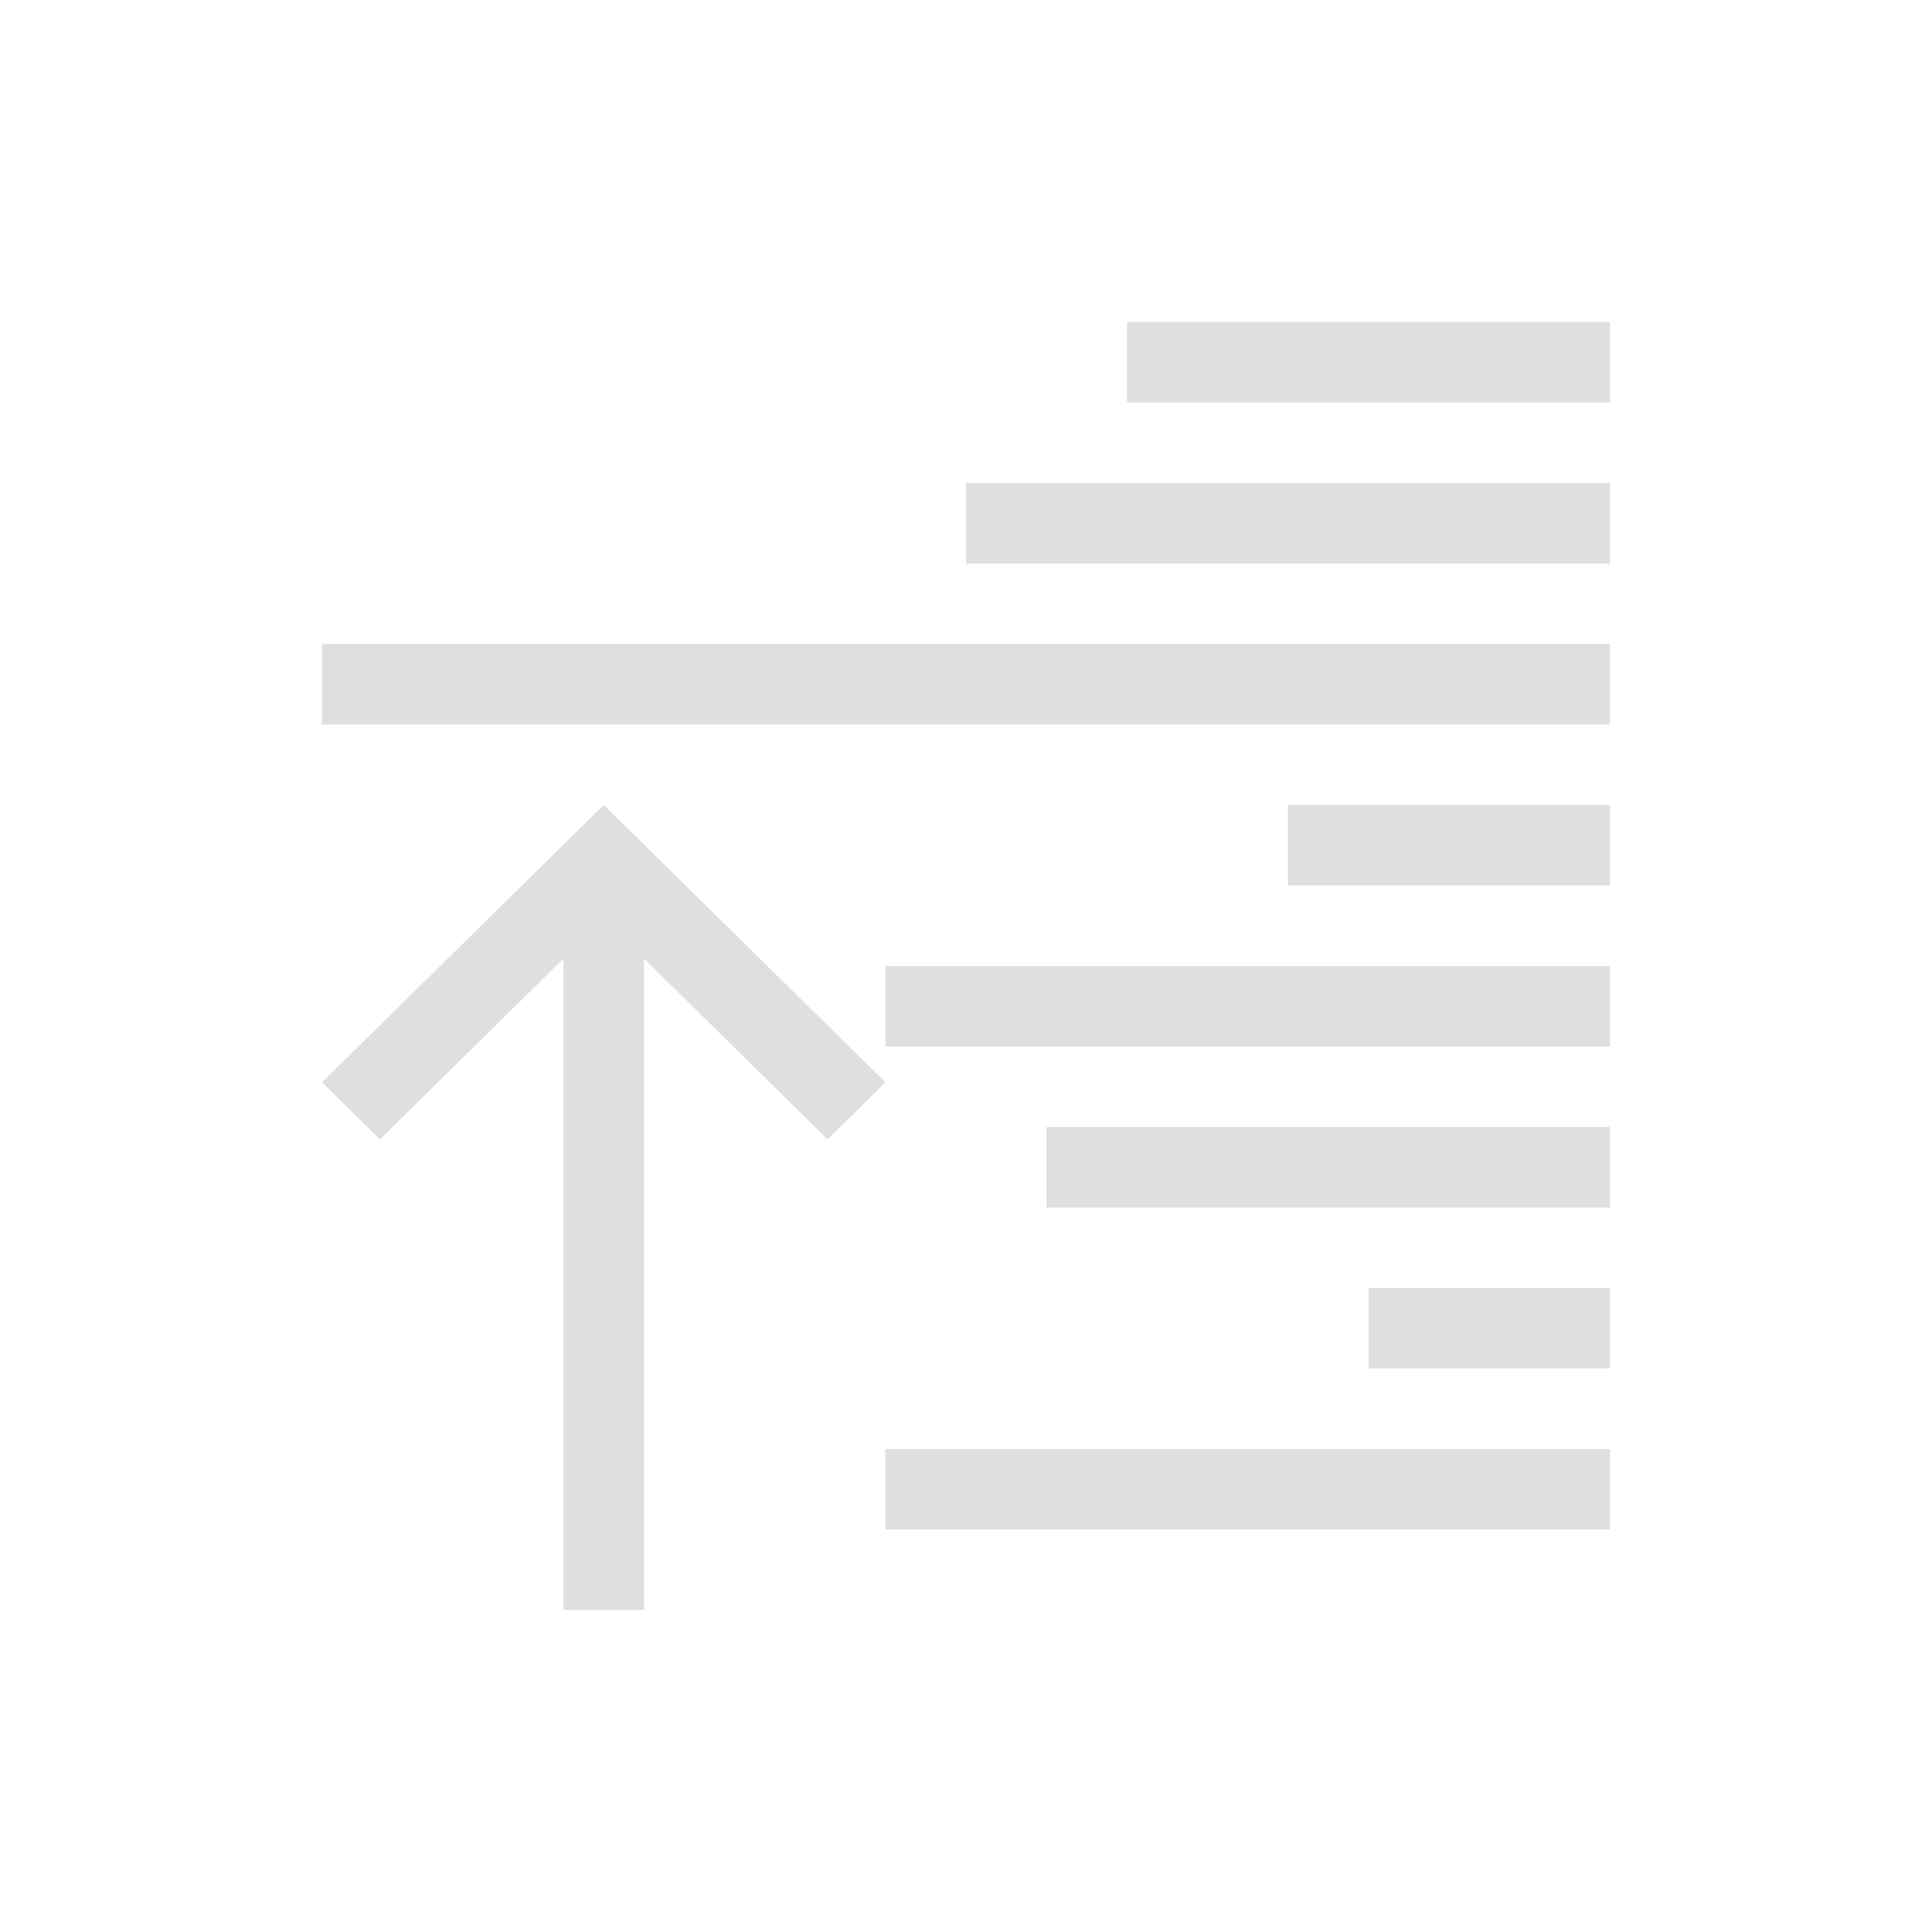 <svg xmlns="http://www.w3.org/2000/svg" viewBox="0 0 24 24">
  <defs id="defs3051">
    <style type="text/css" id="current-color-scheme">
      .ColorScheme-Text {
        color:#dfdfdf;
      }
      </style>
  </defs>
 <path style="fill:currentColor;fill-opacity:1;stroke:none" 
     d="M 14 4 L 14 5 L 20 5 L 20 4 L 14 4 z M 12 6 L 12 7 L 20 7 L 20 6 L 12 6 z M 4 8 L 4 9 L 20 9 L 20 8 L 4 8 z M 7.5 10 L 7.281 10.215 L 4 13.445 L 4.719 14.154 L 7 11.908 L 7 16.061 L 7 20 L 8 20 L 8 16.061 L 8 11.908 L 10.281 14.154 L 11 13.445 L 7.719 10.215 L 7.5 10 z M 16 10 L 16 11 L 20 11 L 20 10 L 16 10 z M 11 12 L 11 13 L 20 13 L 20 12 L 11 12 z M 13 14 L 13 15 L 20 15 L 20 14 L 13 14 z M 17 16 L 17 17 L 20 17 L 20 16 L 17 16 z M 11 18 L 11 19 L 20 19 L 20 18 L 11 18 z "
     class="ColorScheme-Text"
     />
</svg>
